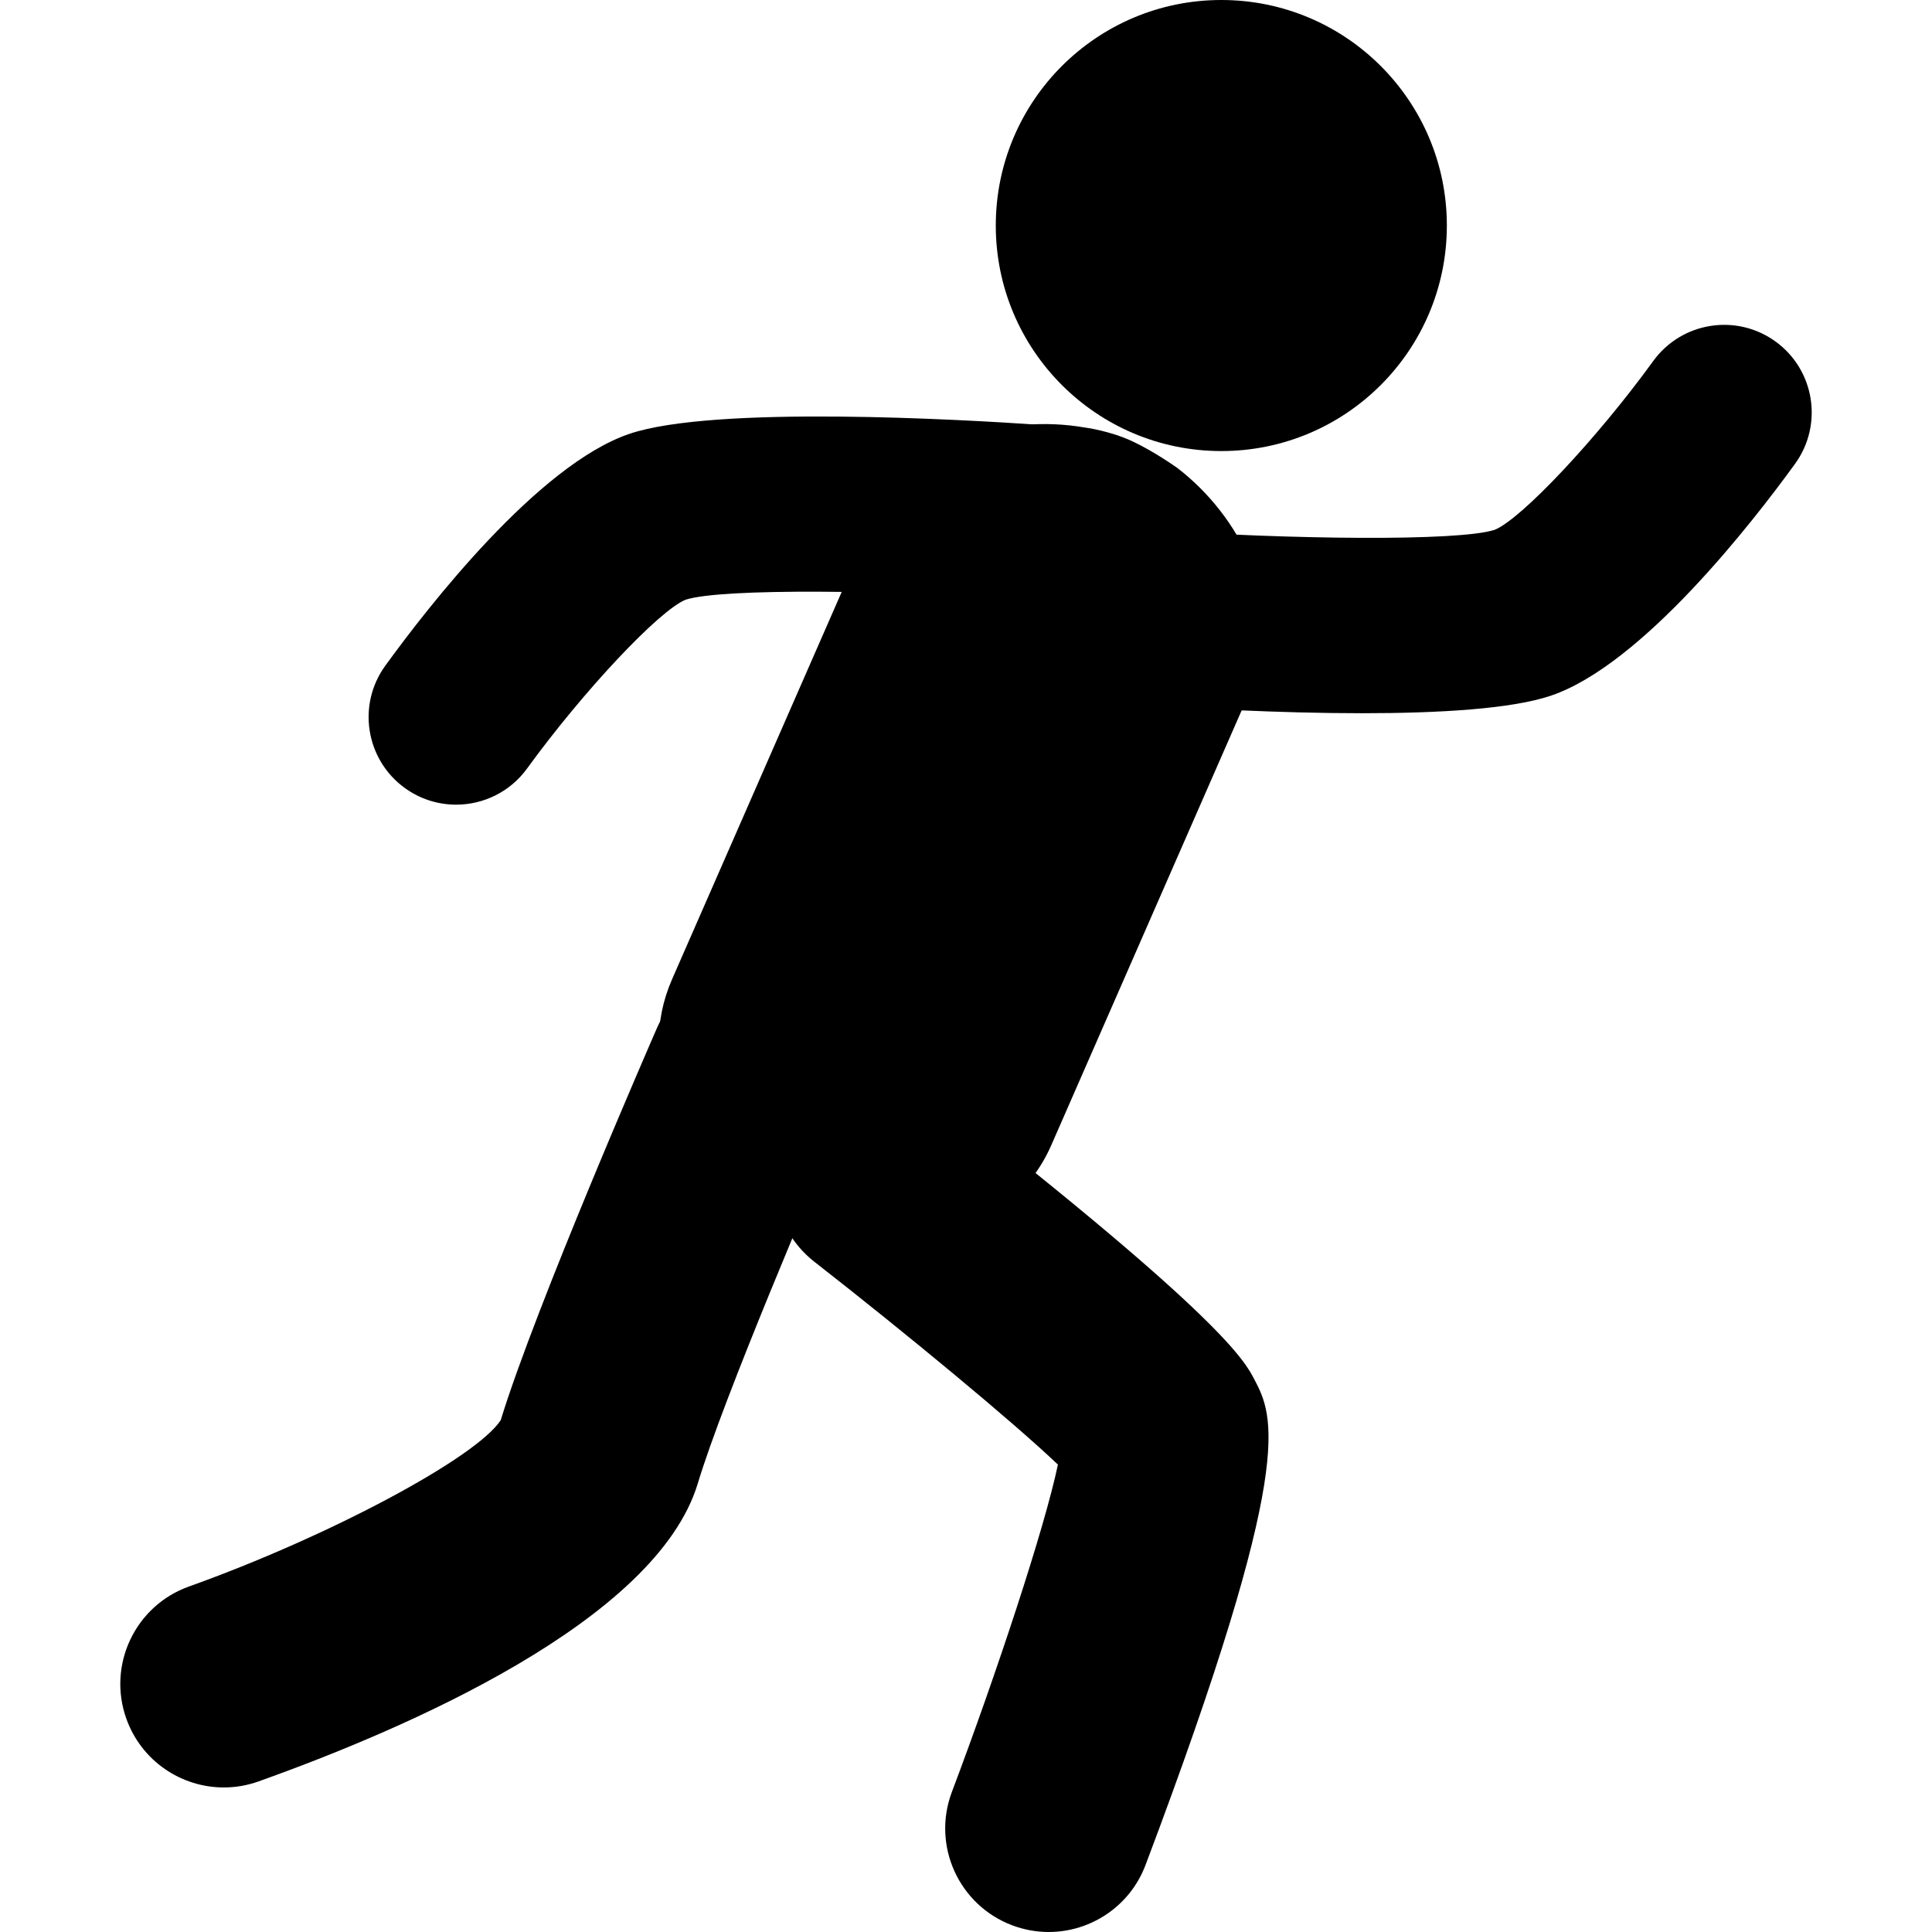 <?xml version="1.0" encoding="iso-8859-1"?>
<!-- Uploaded to: SVG Repo, www.svgrepo.com, Generator: SVG Repo Mixer Tools -->
<!DOCTYPE svg PUBLIC "-//W3C//DTD SVG 1.1//EN" "http://www.w3.org/Graphics/SVG/1.1/DTD/svg11.dtd">
<svg fill="#000000" version="1.1" id="Capa_1" xmlns="http://www.w3.org/2000/svg" xmlns:xlink="http://www.w3.org/1999/xlink" 
	 width="800px" height="800px" viewBox="0 0 121.352 121.352"
	 xml:space="preserve">
<g>
	<g>
		<g>
			<path d="M14.058,112.273c-2.671,0-5.174-1.659-6.123-4.319c-1.206-3.381,0.558-7.1,3.939-8.305
				c8.797-3.145,18.032-8.08,19.576-10.444c2.219-7.225,9.508-23.93,9.82-24.645c1.437-3.29,5.27-4.792,8.559-3.354
				c3.29,1.438,4.791,5.269,3.354,8.559c-2.062,4.719-7.76,18.121-9.35,23.401c-2.609,8.664-18.407,15.452-27.592,18.727
				C15.52,112.151,14.783,112.273,14.058,112.273z"/>
			<path d="M65.87,121.352c-0.763,0-1.538-0.136-2.294-0.421c-3.358-1.268-5.054-5.018-3.787-8.376
				c2.805-7.434,5.827-16.579,6.66-20.561c-2.797-2.67-9.536-8.242-15.298-12.741c-2.83-2.21-3.332-6.294-1.123-9.124
				c2.21-2.828,6.295-3.33,9.124-1.122c17.609,13.751,19.027,16.47,19.633,17.63c1.21,2.32,2.716,5.208-6.833,30.508
				C70.969,119.747,68.497,121.352,65.87,121.352z"/>
			<circle cx="76.713" cy="14.166" r="14.166"/>
			<g>
				<path d="M68.121,26.851c0,0,1.546,0.19,2.986,0.859c1.375,0.64,2.783,1.641,2.783,1.641l0.036,0.024
					c3.896,2.979,6.987,8.574,4.649,13.91L66.033,71.93c-2.727,6.223-10.594,7.369-16.32,4.86c-0.975-0.427-1.907-0.958-2.773-1.583
					c-4.06-2.921-7.093-8.293-4.722-13.708l12.545-28.645C57.09,27.538,63.32,26.015,68.121,26.851z"/>
			</g>
			<path d="M28.649,50.542c-1.12,0-2.25-0.34-3.225-1.048c-2.458-1.783-3.006-5.22-1.224-7.679
				c2.7-3.724,9.596-12.598,15.307-14.555c5.321-1.824,21.093-0.901,25.8-0.575c3.03,0.21,5.316,2.836,5.106,5.867
				c-0.209,3.029-2.805,5.313-5.866,5.107c-8.536-0.589-19.204-0.728-21.479,0.009c-1.657,0.663-6.417,5.722-9.963,10.605
				C32.029,49.755,30.351,50.542,28.649,50.542z"/>
			<path d="M85.548,44.799c-5.263,0-10.754-0.317-13.907-0.536c-3.03-0.21-5.316-2.836-5.106-5.867
				c0.209-3.029,2.8-5.319,5.866-5.107c8.536,0.591,19.204,0.728,21.478-0.009c1.666-0.666,6.426-5.725,9.964-10.604
				c1.784-2.458,5.222-3.007,7.682-1.224c2.459,1.783,3.007,5.222,1.225,7.681c-2.7,3.724-9.597,12.597-15.308,14.554
				C94.971,44.535,90.355,44.799,85.548,44.799z"/>
		</g>
	</g>
</g>
</svg>